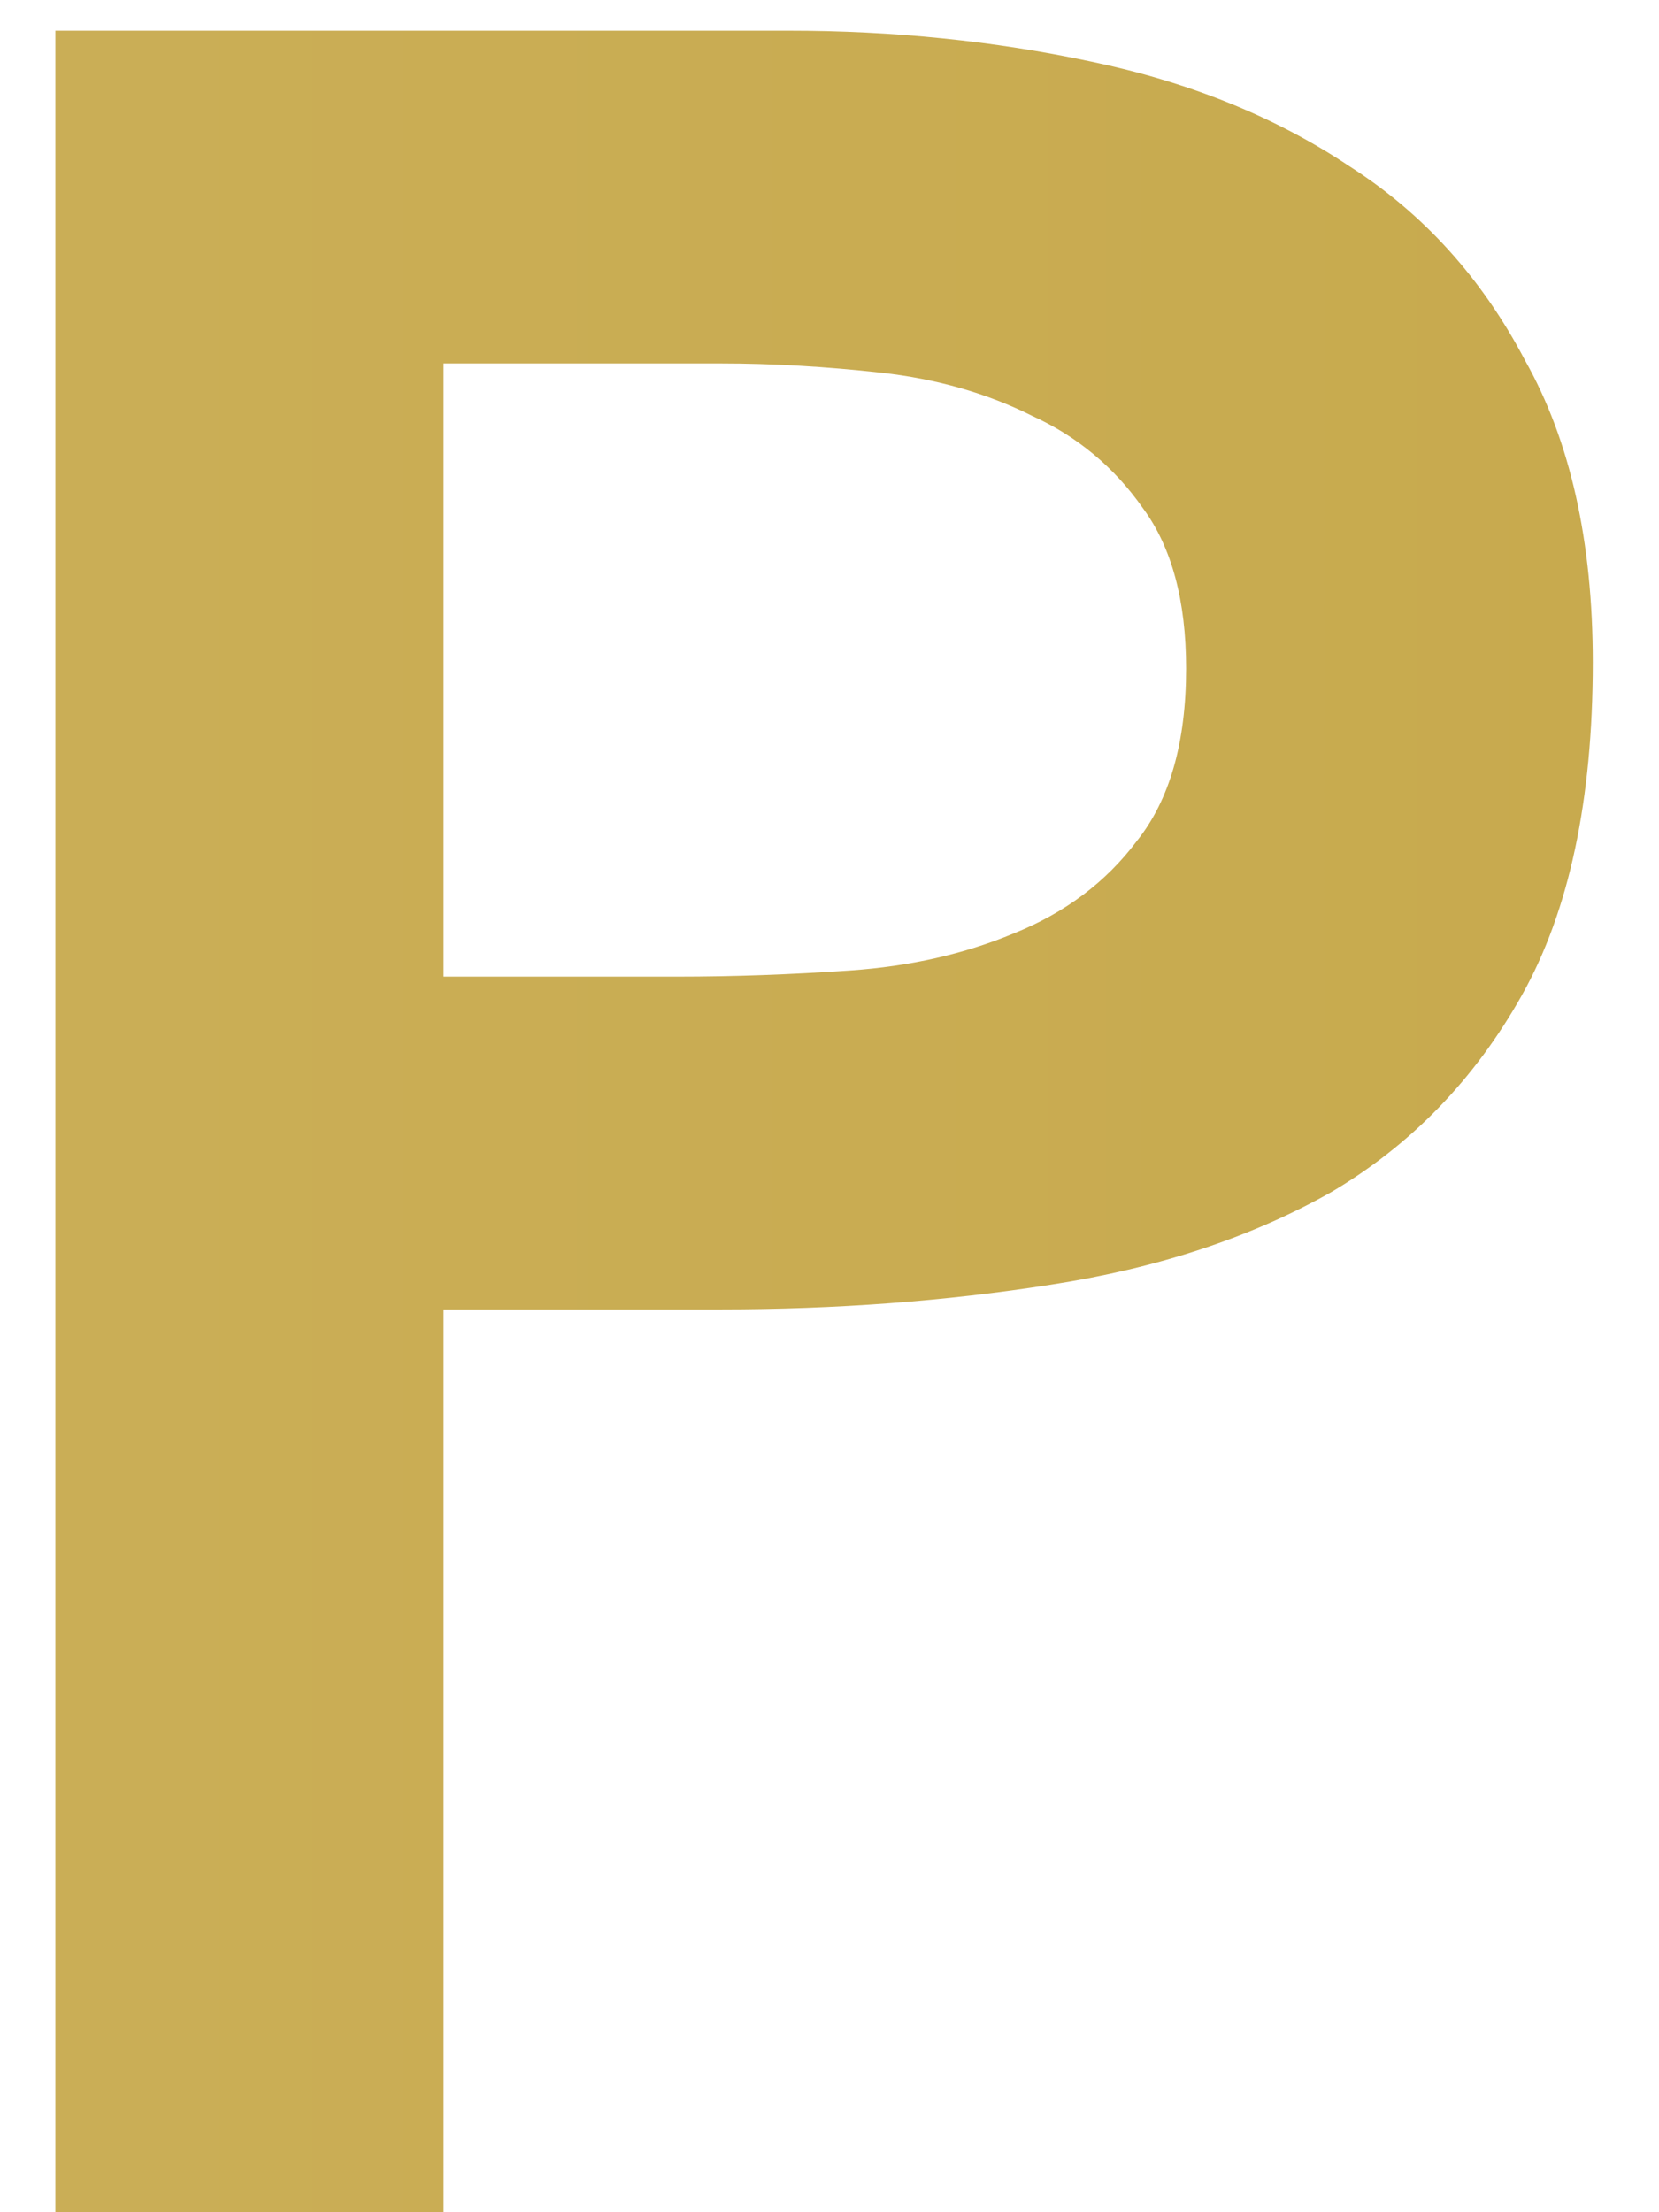 <svg width="21" height="28" viewBox="0 0 21 28" fill="none" xmlns="http://www.w3.org/2000/svg">
<path d="M0.701 0.388H9.983C11.309 0.388 12.583 0.518 13.805 0.778C15.053 1.038 16.145 1.48 17.081 2.104C18.017 2.702 18.758 3.521 19.304 4.561C19.876 5.575 20.162 6.849 20.162 8.383C20.162 10.125 19.863 11.529 19.265 12.595C18.667 13.661 17.861 14.493 16.847 15.091C15.833 15.663 14.65 16.053 13.298 16.261C11.972 16.469 10.581 16.573 9.125 16.573H5.615V28H0.701V0.388ZM8.579 12.361C9.281 12.361 10.009 12.335 10.763 12.283C11.517 12.231 12.206 12.075 12.83 11.815C13.48 11.555 14 11.165 14.39 10.645C14.806 10.125 15.014 9.397 15.014 8.461C15.014 7.603 14.832 6.927 14.468 6.433C14.104 5.913 13.636 5.523 13.064 5.263C12.492 4.977 11.855 4.795 11.153 4.717C10.451 4.639 9.775 4.6 9.125 4.6H5.615V12.361H8.579Z" fill="url(#paint0_linear_181_79)"/>
<defs>
<linearGradient id="paint0_linear_181_79" x1="-232" y1="14" x2="62" y2="14" gradientUnits="userSpaceOnUse">
<stop stop-color="#E1CA84"/>
<stop offset="0.62" stop-color="#D2B96C"/>
<stop offset="0.985" stop-color="#C2A23E"/>
</linearGradient>
</defs>
</svg>
